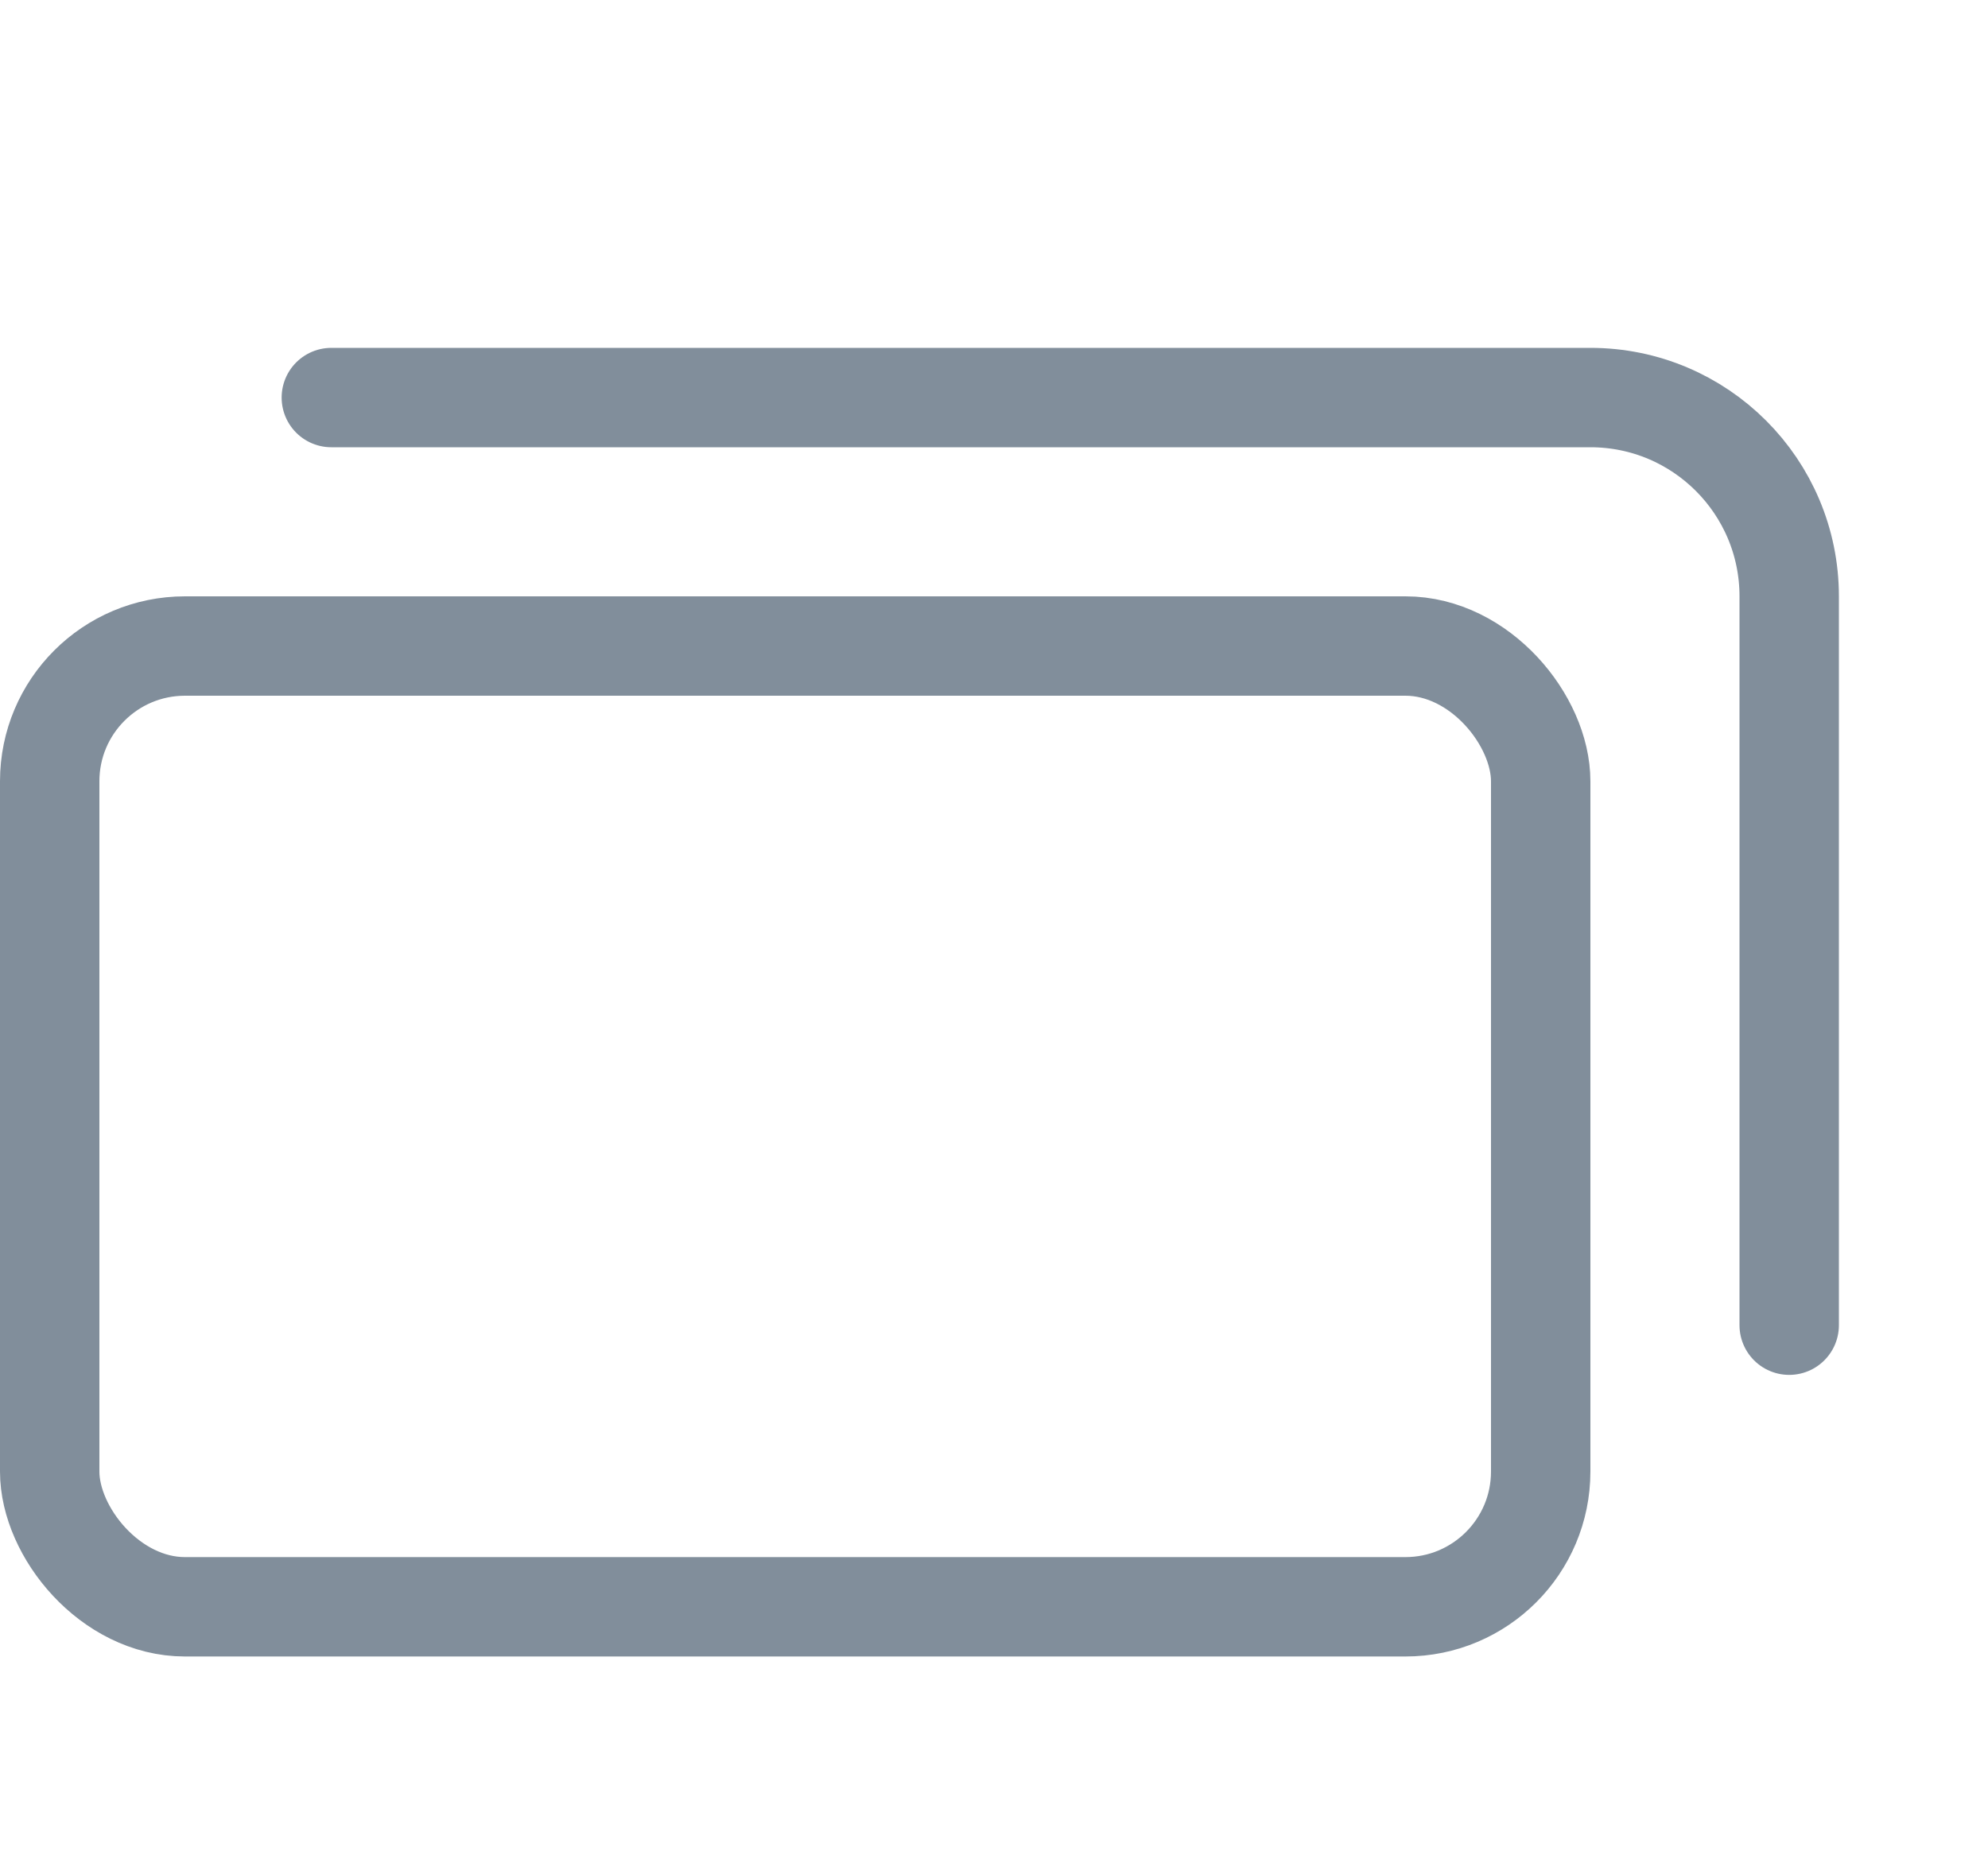 <svg width="30" height="28" viewBox="0 0 30 28" fill="none" xmlns="http://www.w3.org/2000/svg">
<rect x="0.75" y="9.75" width="22.5" height="14.5" rx="2.041" stroke="#818E9B" stroke-width="1.5"/>
<path d="M5 6H24C25.657 6 27 7.343 27 9V20" stroke="#818E9B" stroke-width="1.5" stroke-linecap="round"/>
</svg>
